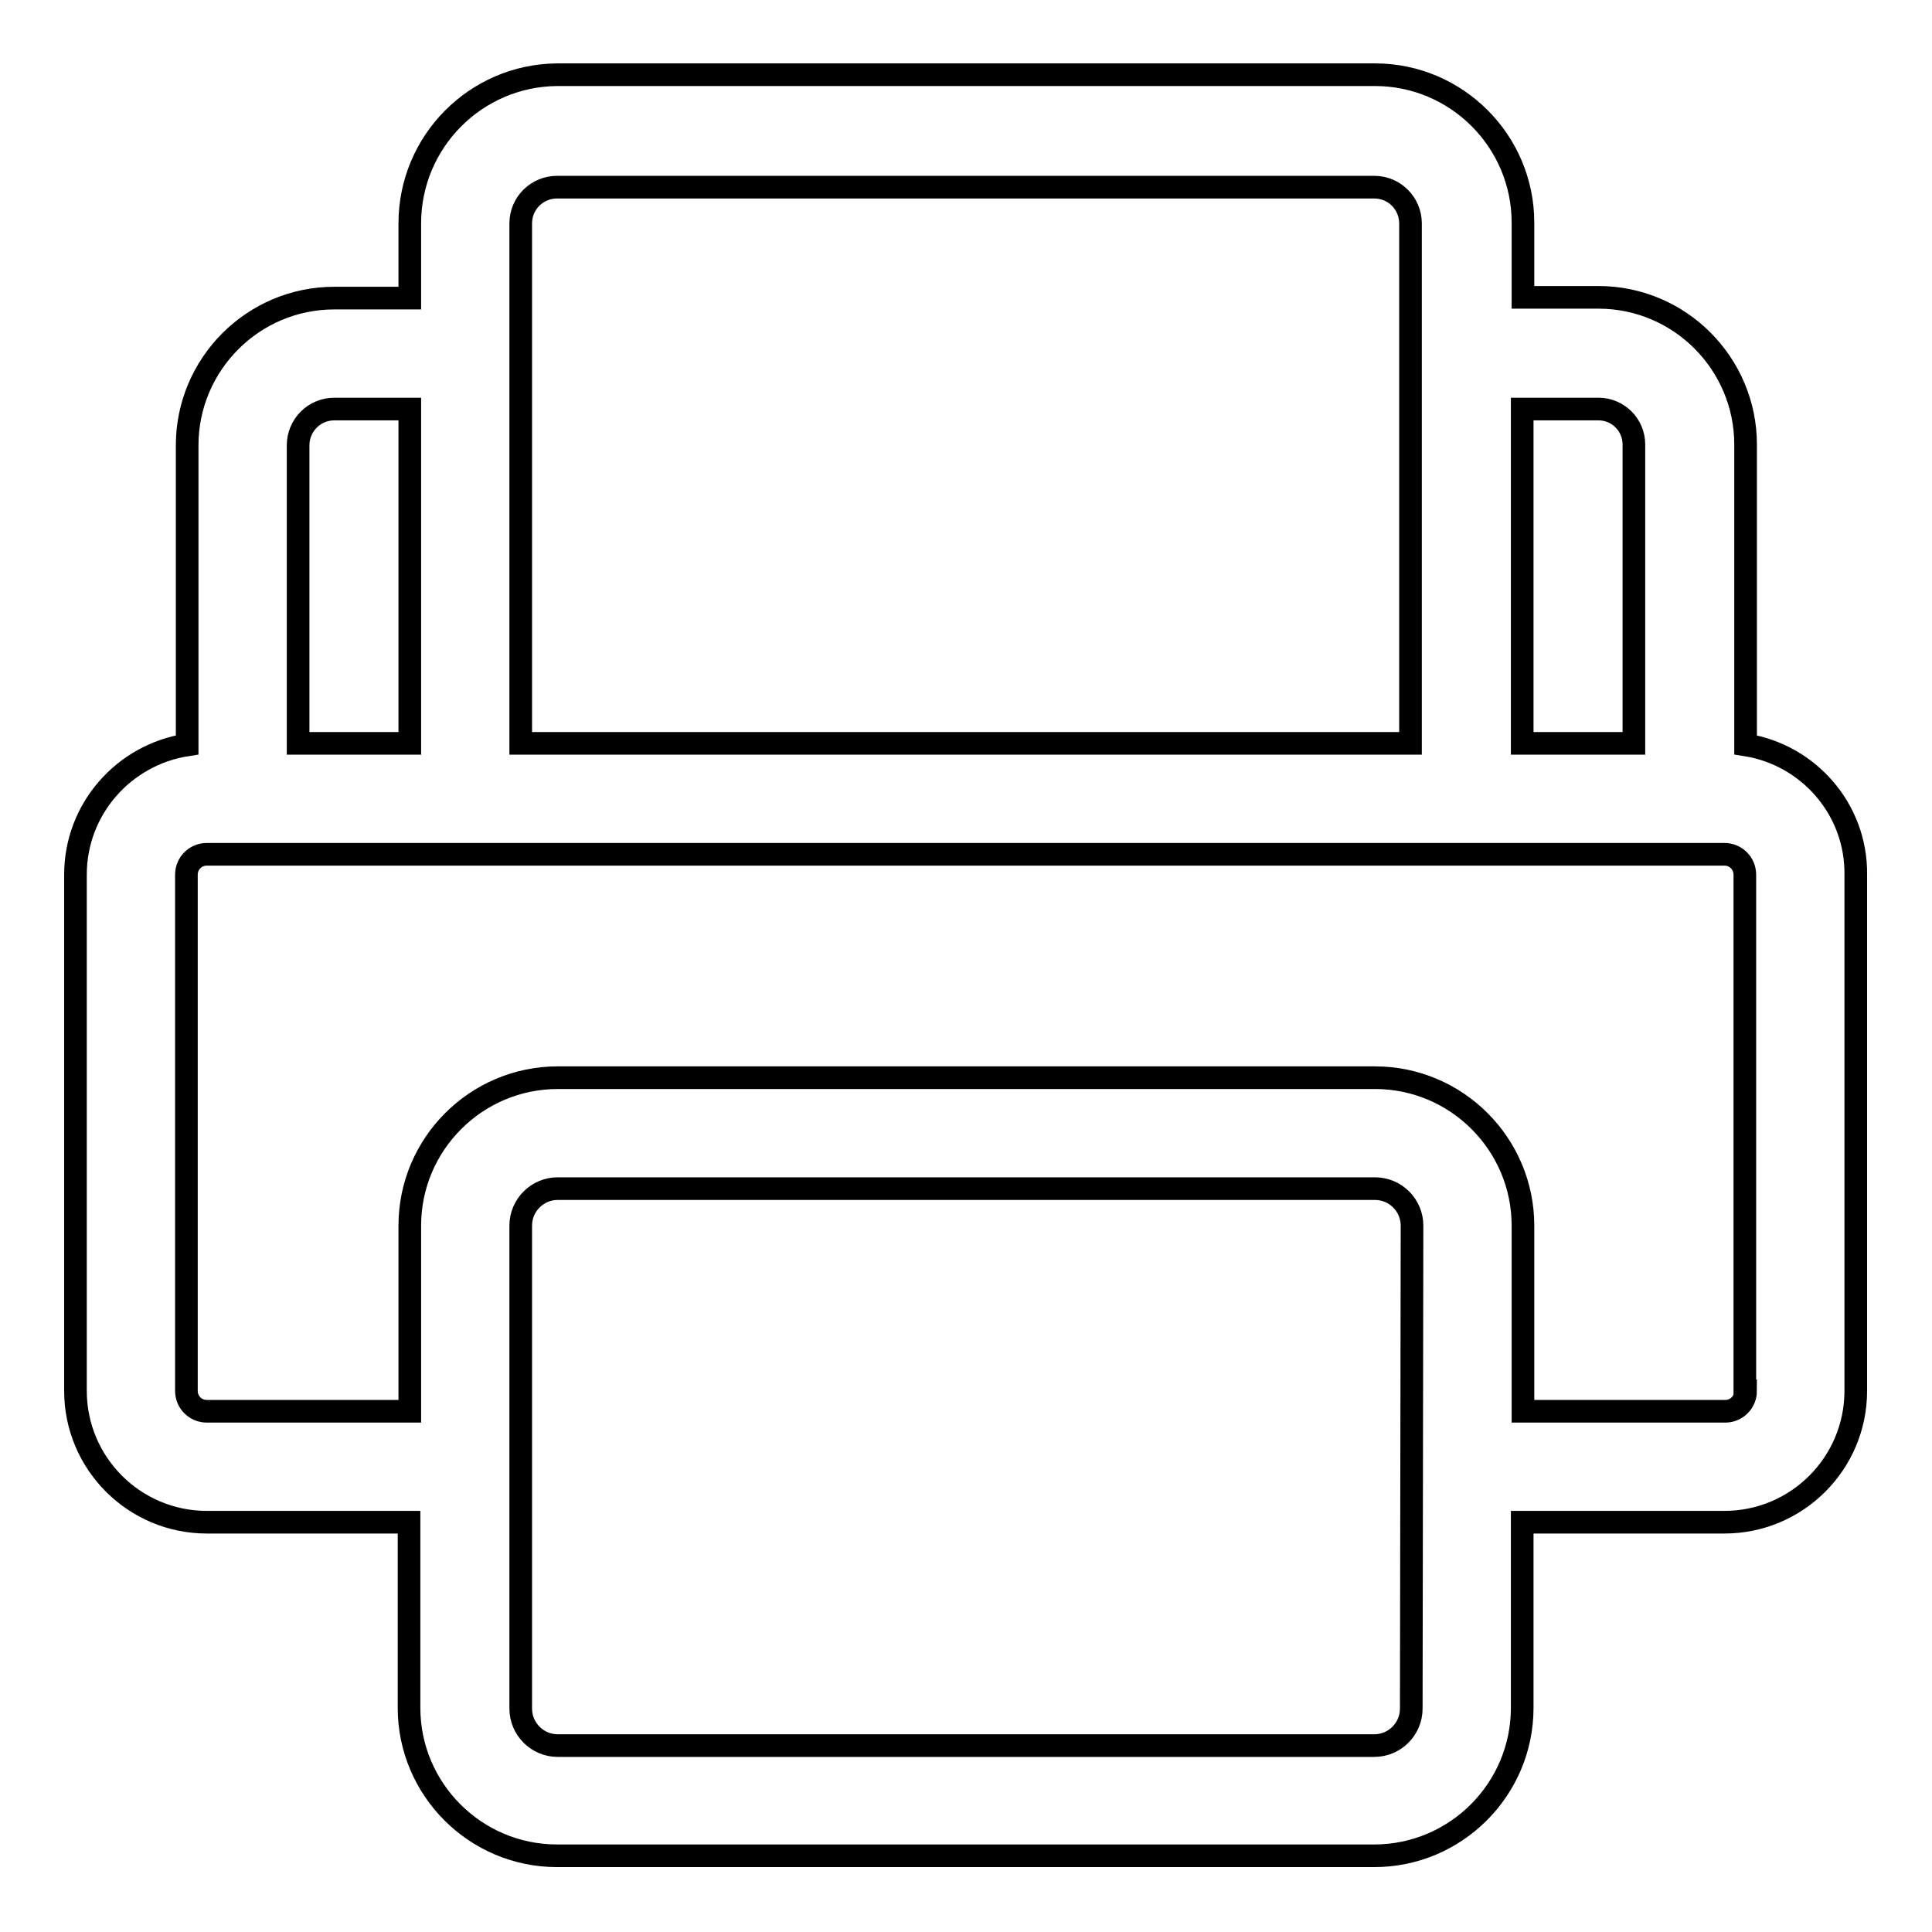 <?xml version="1.0" encoding="utf-8"?>
<!-- Svg Vector Icons : http://www.onlinewebfonts.com/icon -->
<!DOCTYPE svg PUBLIC "-//W3C//DTD SVG 1.1//EN" "http://www.w3.org/Graphics/SVG/1.1/DTD/svg11.dtd">
<svg version="1.1" xmlns="http://www.w3.org/2000/svg" xmlns:xlink="http://www.w3.org/1999/xlink" x="0px" y="0px" viewBox="0 0 256 256" enable-background="new 0 0 256 256" xml:space="preserve">
<g> <path stroke-width="3" fill-opacity="0" stroke="#000000"  d="M231.3,98.7V58.9c0-10.7-8.7-19.5-19.5-19.5h-10v-9.9c0-10.8-8.8-19.6-19.6-19.6H73.8 C63,10,54.3,18.8,54.3,29.6v9.9h-10c-10.8,0-19.5,8.8-19.5,19.5v39.7C16.4,100,10,107.2,10,115.9v68.4c0,9.6,7.8,17.4,17.4,17.4 h26.8v24.6c0,10.8,8.8,19.6,19.6,19.6h108.3c10.8,0,19.6-8.8,19.6-19.6v-24.6h26.8c9.6,0,17.4-7.8,17.4-17.4v-68.4 C246,107.2,239.6,100,231.3,98.7z M211.8,54.2c2.6,0,4.7,2.1,4.7,4.7v39.6h-14.8V54.2H211.8z M69,29.6c0-2.7,2.2-4.8,4.8-4.8h108.3 c2.7,0,4.8,2.2,4.8,4.8v68.9H69V29.6z M44.3,54.2h10v44.3H39.5V59C39.5,56.4,41.6,54.2,44.3,54.2z M187,226.4 c0,2.7-2.2,4.9-4.9,4.9H73.9c-2.7,0-4.9-2.2-4.9-4.9v-64c0-2.7,2.2-4.9,4.9-4.9h108.3c2.7,0,4.9,2.2,4.9,4.9L187,226.4L187,226.4z  M231.3,184.3c0,1.5-1.2,2.7-2.7,2.7h-26.8v-24.6c0-10.8-8.8-19.6-19.6-19.6H73.9c-10.8,0-19.6,8.8-19.6,19.6V187H27.4 c-1.5,0-2.7-1.2-2.7-2.7v-68.4c0-1.5,1.2-2.7,2.7-2.7h26.8h147.5h26.8c1.5,0,2.7,1.2,2.7,2.7V184.3z"/></g>
</svg>